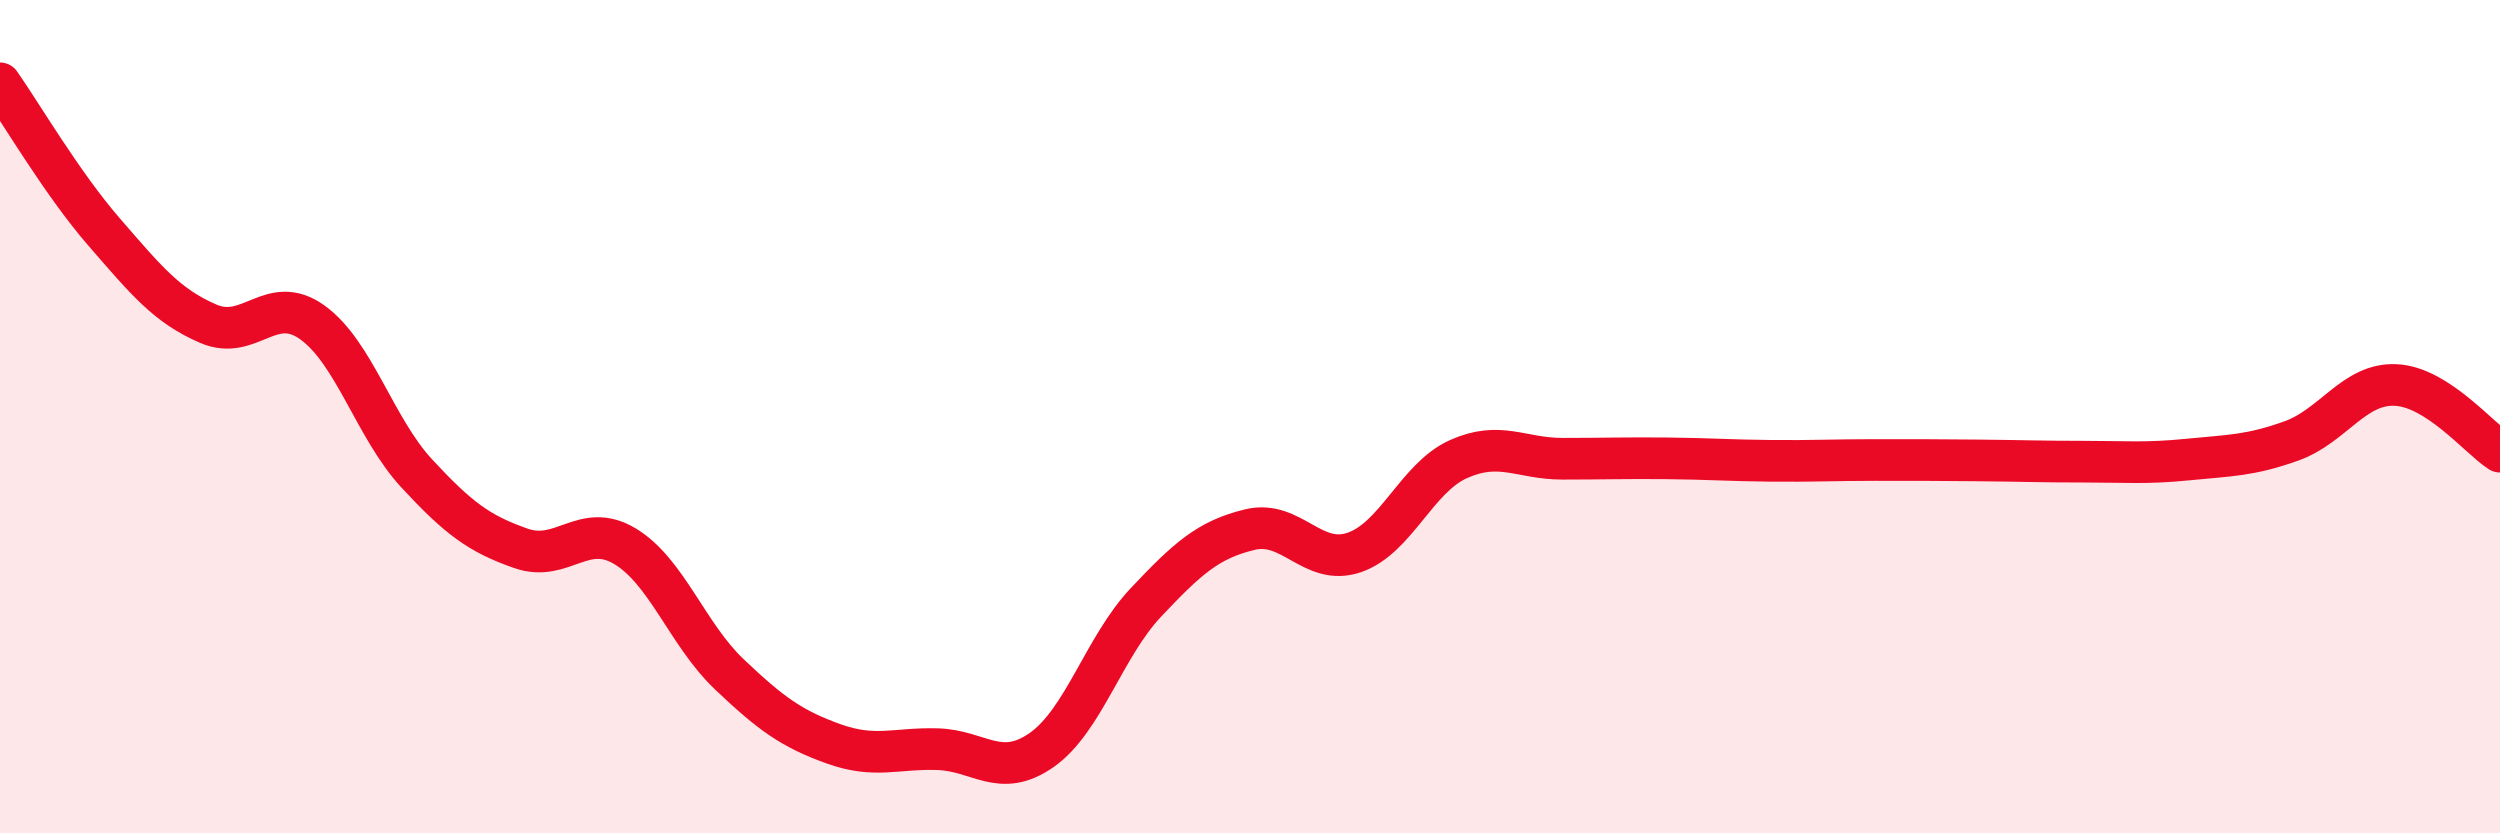
    <svg width="60" height="20" viewBox="0 0 60 20" xmlns="http://www.w3.org/2000/svg">
      <path
        d="M 0,2 C 0.5,2.71 1.5,4.42 2.5,5.57 C 3.5,6.72 4,7.34 5,7.77 C 6,8.2 6.5,7.02 7.5,7.74 C 8.5,8.46 9,10.28 10,11.36 C 11,12.44 11.5,12.81 12.5,13.16 C 13.5,13.51 14,12.51 15,13.11 C 16,13.71 16.5,15.23 17.5,16.18 C 18.5,17.13 19,17.49 20,17.85 C 21,18.21 21.5,17.95 22.5,17.98 C 23.5,18.01 24,18.7 25,18 C 26,17.3 26.5,15.52 27.5,14.46 C 28.5,13.4 29,12.95 30,12.71 C 31,12.47 31.5,13.6 32.5,13.26 C 33.5,12.92 34,11.47 35,11.02 C 36,10.57 36.5,11.01 37.5,11.01 C 38.5,11.01 39,10.99 40,11 C 41,11.01 41.5,11.05 42.5,11.06 C 43.5,11.07 44,11.04 45,11.04 C 46,11.04 46.5,11.04 47.5,11.05 C 48.5,11.06 49,11.08 50,11.08 C 51,11.08 51.5,11.13 52.5,11.03 C 53.5,10.93 54,10.94 55,10.58 C 56,10.22 56.5,9.19 57.5,9.24 C 58.5,9.29 59.5,10.52 60,10.84L60 20L0 20Z"
        fill="#EB0A25"
        opacity="0.1"
        stroke-linecap="round"
        stroke-linejoin="round"
      />
      <path
        d="M 0,2 C 0.5,2.71 1.5,4.42 2.5,5.57 C 3.5,6.72 4,7.34 5,7.77 C 6,8.2 6.5,7.02 7.5,7.74 C 8.5,8.46 9,10.28 10,11.36 C 11,12.44 11.5,12.81 12.5,13.16 C 13.5,13.51 14,12.51 15,13.11 C 16,13.71 16.5,15.23 17.5,16.18 C 18.5,17.13 19,17.49 20,17.85 C 21,18.21 21.5,17.95 22.5,17.98 C 23.5,18.01 24,18.7 25,18 C 26,17.3 26.5,15.52 27.5,14.46 C 28.5,13.4 29,12.95 30,12.71 C 31,12.47 31.5,13.6 32.5,13.26 C 33.5,12.92 34,11.47 35,11.02 C 36,10.57 36.5,11.01 37.5,11.01 C 38.5,11.01 39,10.99 40,11 C 41,11.01 41.5,11.05 42.5,11.06 C 43.5,11.07 44,11.04 45,11.04 C 46,11.04 46.5,11.04 47.5,11.05 C 48.5,11.06 49,11.08 50,11.08 C 51,11.08 51.5,11.13 52.5,11.03 C 53.5,10.93 54,10.94 55,10.58 C 56,10.22 56.5,9.19 57.5,9.24 C 58.5,9.29 59.5,10.52 60,10.84"
        stroke="#EB0A25"
        stroke-width="1"
        fill="none"
        stroke-linecap="round"
        stroke-linejoin="round"
      />
    </svg>
  